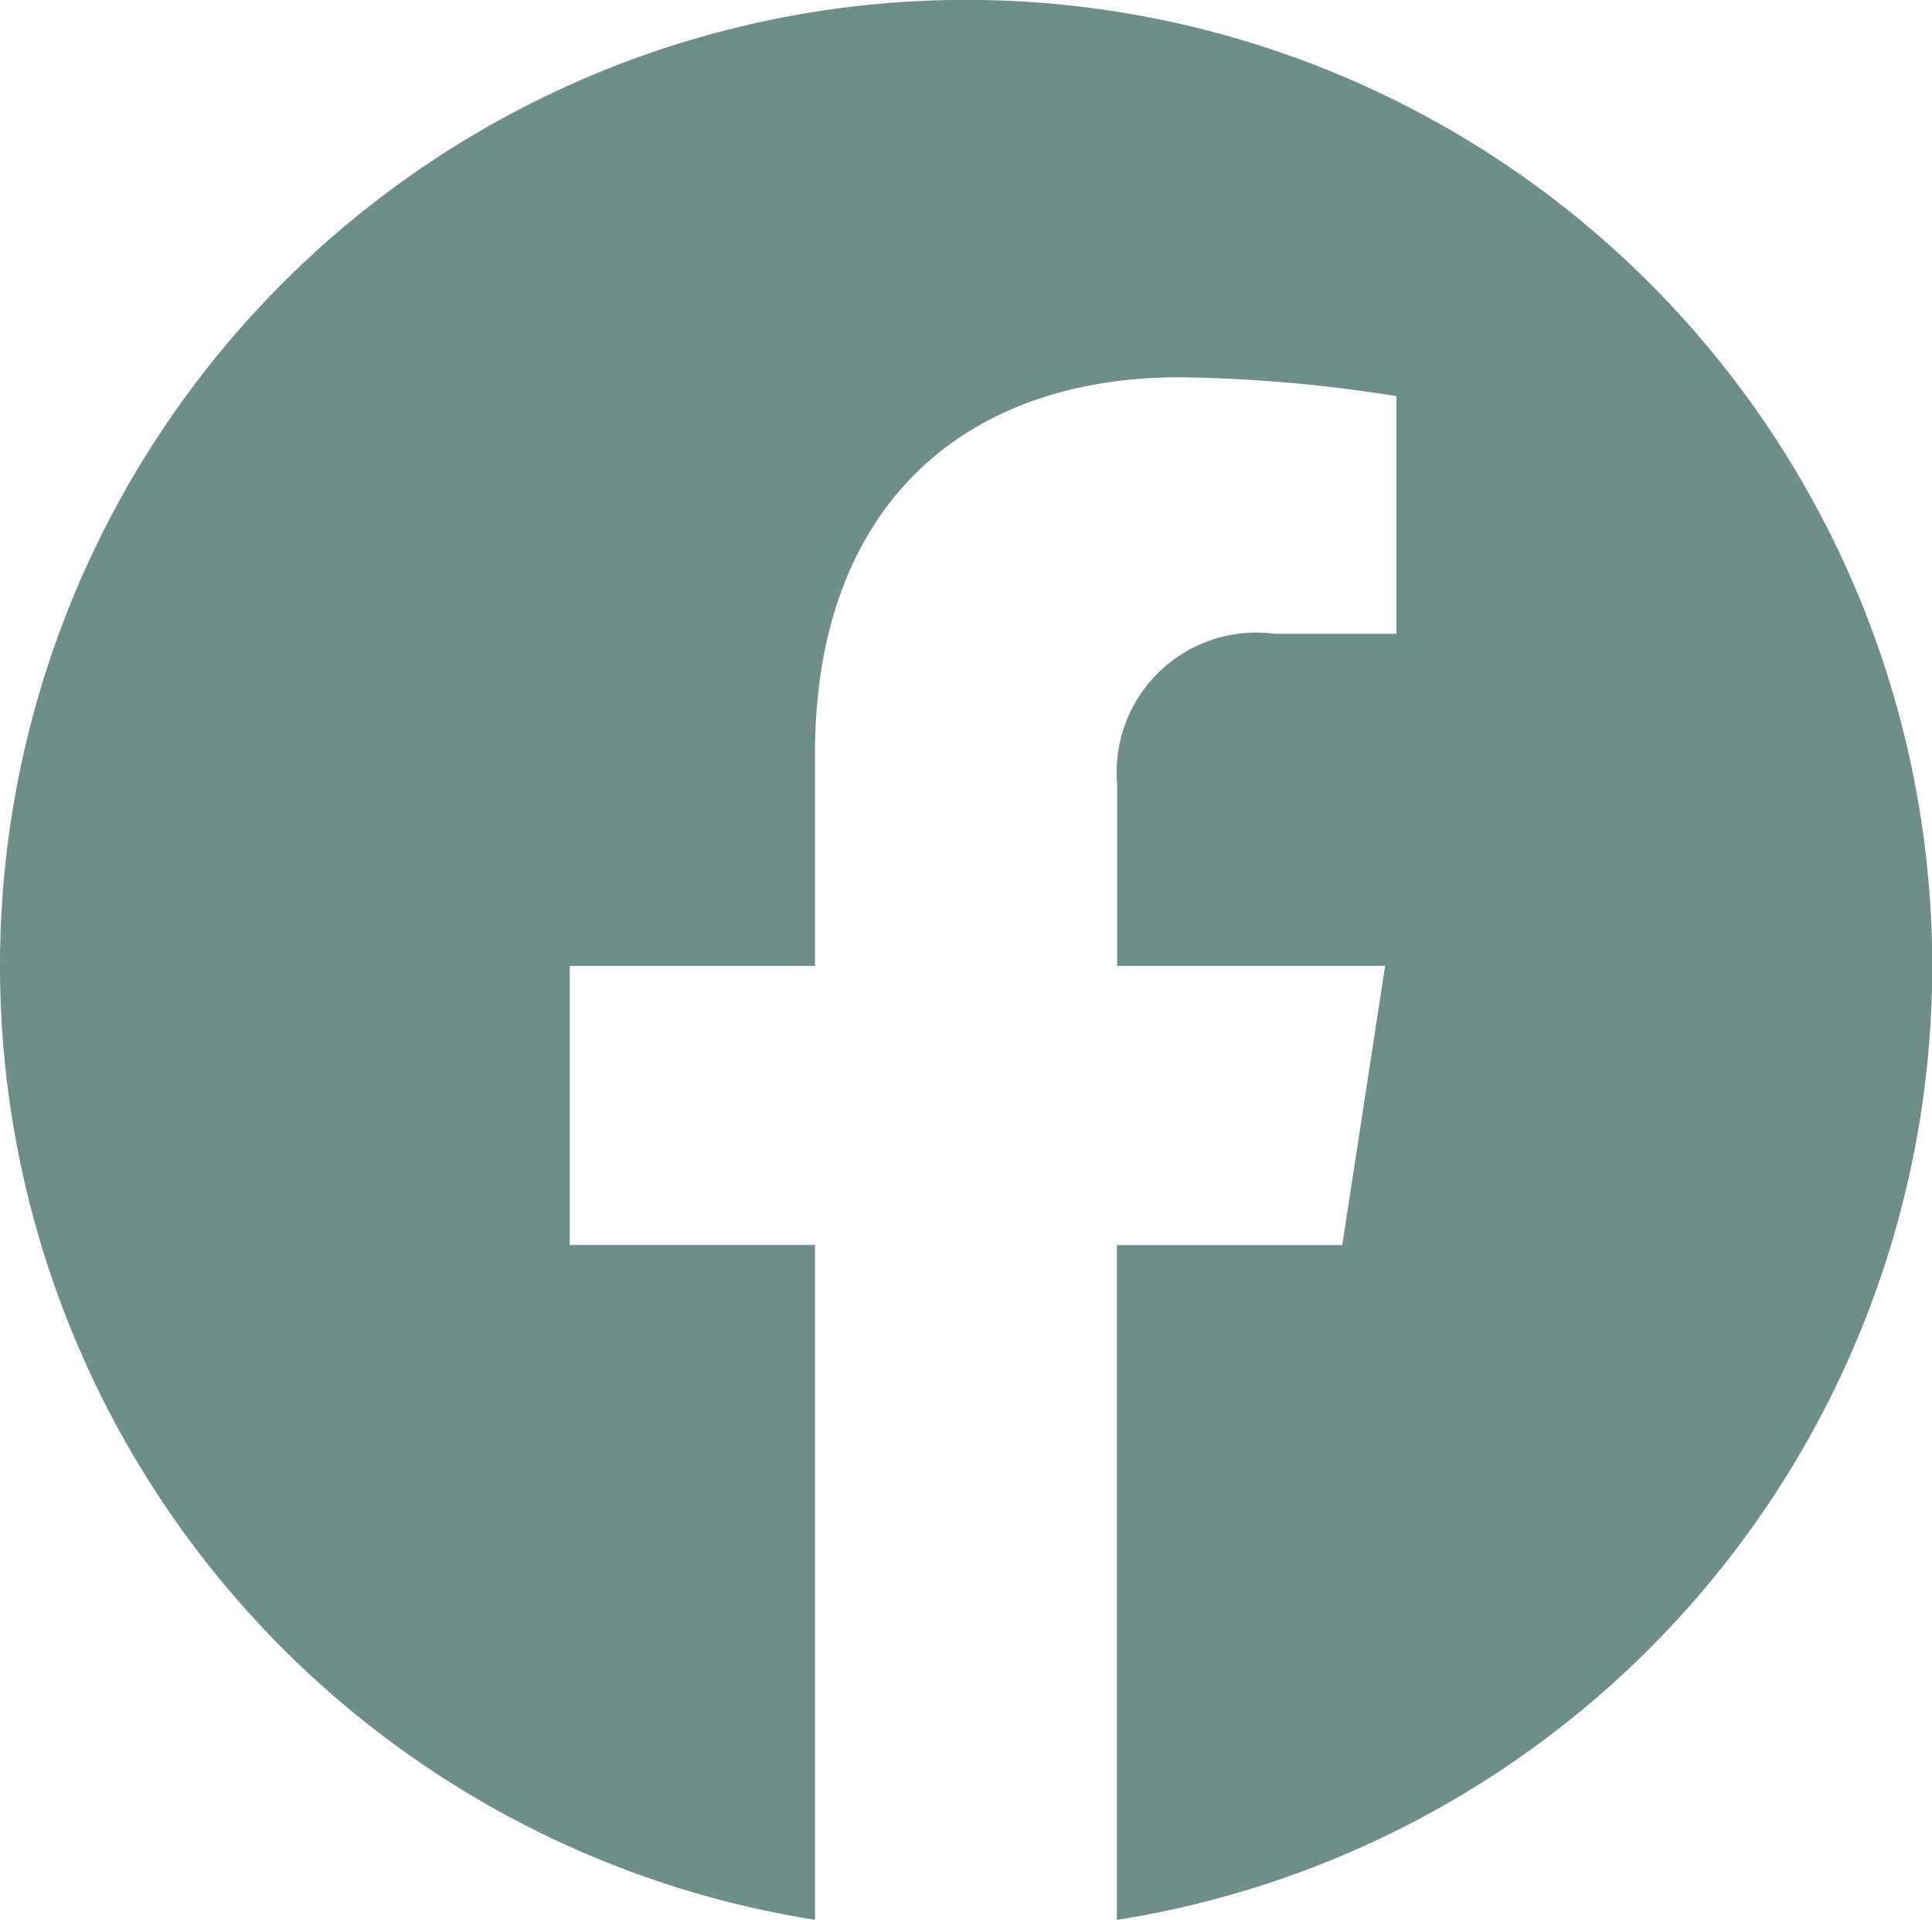 <svg xmlns="http://www.w3.org/2000/svg" width="23.797" height="23.652" viewBox="0 0 23.797 23.652">
  <path id="_62448c6ae6586461ee078e54_Vector_9_" data-name="62448c6ae6586461ee078e54_Vector (9)" d="M23.8,11.9A11.9,11.9,0,1,0,10.039,23.652V15.338H7.018V11.9h3.021V9.277c0-2.982,1.776-4.629,4.494-4.629A18.306,18.306,0,0,1,17.2,4.88V7.808H15.7a1.72,1.72,0,0,0-1.939,1.859V11.9h3.3l-.528,3.439H13.757v8.314A11.9,11.9,0,0,0,23.8,11.9Z" fill="#6f8e88"/>
</svg>
